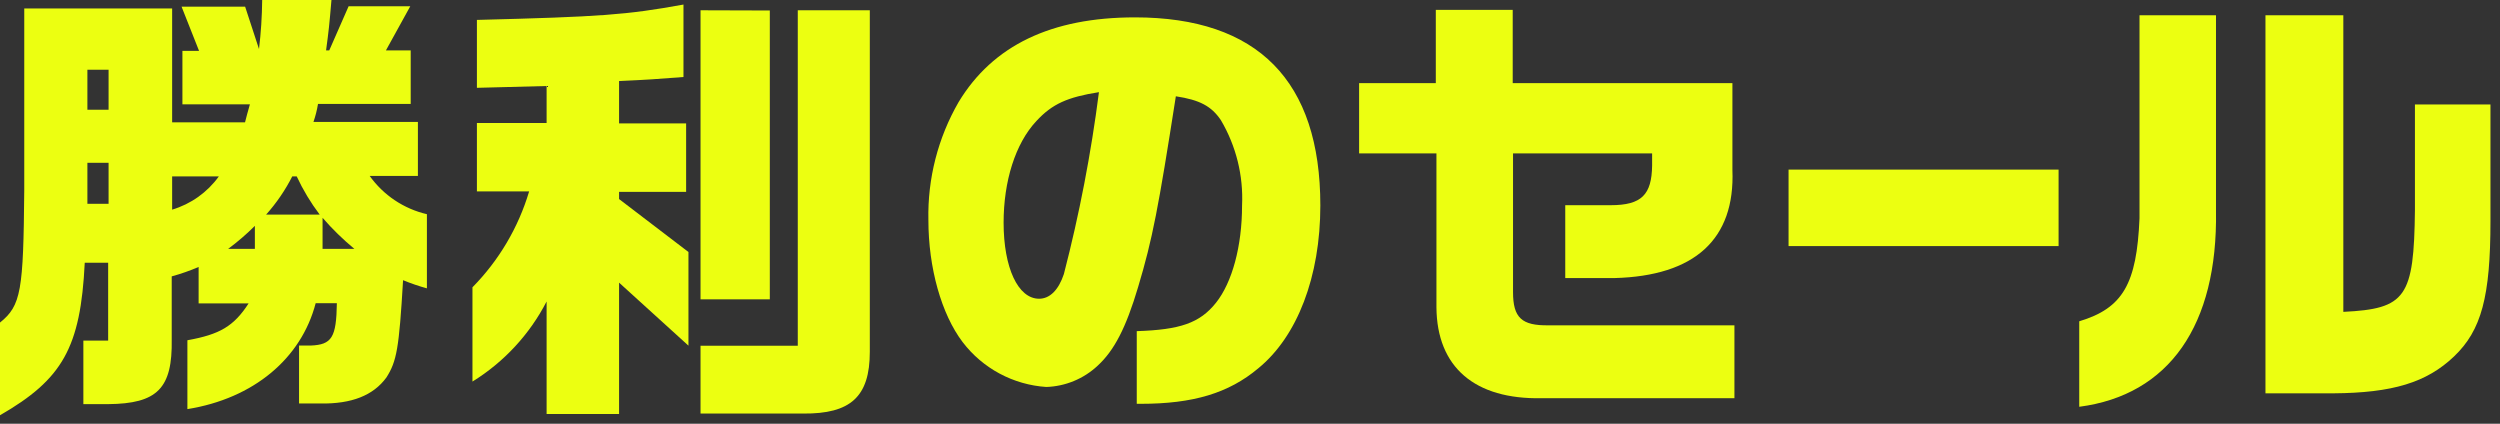 <svg width="236" height="40" viewBox="0 0 236 40" fill="none" xmlns="http://www.w3.org/2000/svg">
<rect x="0" y="0" width="236" height="40" fill="#333333" stroke="none"/>
<path d="M16.25 0.8V11.55H23.13C23.3 10.87 23.34 10.74 23.59 9.85H17.22V4.8H18.79L17.14 0.63H23.14L24.45 4.63C24.634 3.093 24.734 1.548 24.75 0H31.29C31.08 2.46 31.04 2.84 30.78 4.76H31.08L32.91 0.59H38.73L36.43 4.76H38.77V9.81H30.02C29.926 10.388 29.782 10.957 29.59 11.51H39.45V16.61H34.9C36.201 18.43 38.121 19.713 40.3 20.22V27.22C39.535 27.01 38.783 26.753 38.05 26.45C37.67 32.91 37.45 34.1 36.48 35.63C35.24 37.33 33.2 38.14 30.23 38.09H28.23V32.62H29.33C31.33 32.54 31.75 31.86 31.8 28.62H29.8C28.44 33.84 23.94 37.62 17.69 38.62V32.12C20.75 31.57 22.07 30.8 23.47 28.64H18.75V25.2C17.925 25.556 17.076 25.853 16.21 26.09V32.04C16.29 36.67 14.85 38.11 10.21 38.15H7.87V32.15H10.21V24.8H8C7.61 32.8 5.91 35.8 0 39.2V30.45C2 28.84 2.21 27.45 2.29 17.92V0.8H16.25ZM10.25 10.36V6.58H8.25V10.36H10.25ZM10.25 19.24V15.37H8.25V19.24H10.25ZM16.25 16.65V19.79C18.026 19.259 19.577 18.155 20.66 16.65H16.25ZM24.06 23.49V21.32C23.275 22.105 22.433 22.83 21.54 23.49H24.06ZM30.18 20.26C29.331 19.137 28.603 17.927 28.01 16.65H27.59C26.926 17.955 26.096 19.169 25.12 20.26H30.18ZM33.45 23.49C32.37 22.599 31.367 21.619 30.45 20.56V23.49H33.45Z" fill="#ECFF11"/>
<path d="M44.6 27.12C47.097 24.587 48.934 21.479 49.95 18.07H45.02V11.61H51.6V8.12L45.02 8.29V1.88C56.74 1.58 59.12 1.41 64.52 0.43V7.27C61.76 7.48 61.29 7.52 58.44 7.65V11.65H64.77V18.11H58.44V18.79L64.99 23.79V32.63L58.44 26.68V39.08H51.6V28.46C49.995 31.568 47.575 34.181 44.6 36.02V27.12ZM66.13 32.64H75.31V0.97H82.11V33.22C82.11 37.46 80.28 39.08 75.82 39.04H66.13V32.64ZM72.67 0.99V28.26H66.13V0.97L72.67 0.99Z" fill="#ECFF11"/>
<path d="M107.31 31.26C111.39 31.13 113.26 30.5 114.79 28.58C116.32 26.66 117.25 23.23 117.25 19.41C117.385 16.583 116.69 13.777 115.25 11.34C114.36 10.02 113.25 9.43 111 9.09C109.35 19.66 108.8 22.55 107.44 27.09C106.29 30.96 105.18 33.09 103.61 34.53C102.292 35.761 100.572 36.471 98.77 36.53C97.227 36.428 95.723 35.997 94.361 35.266C92.998 34.535 91.808 33.52 90.87 32.29C88.87 29.65 87.64 25.29 87.64 20.77C87.556 16.869 88.542 13.02 90.49 9.64C93.72 4.29 99.24 1.64 107.14 1.64C118.74 1.64 124.64 7.64 124.64 19.4C124.64 26.11 122.47 31.76 118.78 34.77C115.98 37.12 112.62 38.12 107.69 38.12H107.31V31.26ZM97.84 11.42C95.84 13.55 94.74 17.12 94.74 21.02C94.74 25.27 96.1 28.2 98.09 28.2C99.09 28.2 99.92 27.4 100.43 25.87C101.893 20.222 102.998 14.487 103.74 8.7C100.77 9.17 99.33 9.81 97.84 11.42Z" fill="#ECFF11"/>
<path d="M128.3 7.85H135.54V0.93H142.8V7.85H163.54V16.05C163.8 22.6 159.97 26.05 152.41 26.25H147.76V19.37H152.05C154.98 19.37 155.92 18.37 155.96 15.63V14.48H142.83V27.57C142.83 29.99 143.64 30.75 146.19 30.71H163.73V37.59H145.54C139.21 37.72 135.64 34.66 135.6 29.01V14.48H128.3V7.85Z" fill="#ECFF11"/>
<path d="M194.33 16.01V23.23H168.84V16.01H194.33Z" fill="#ECFF11"/>
<path d="M209.19 1.44V19.92C209.36 30.71 204.77 37.29 196.28 38.4V30.33C200.4 29.09 201.71 26.8 201.97 20.6V1.44H209.19ZM213.86 1.44H221.21V29.44C227.12 29.15 227.88 28.09 227.97 19.8V9.86H235.1V20.86C235.1 28 234.25 31.18 231.66 33.65C229.07 36.12 225.84 37.09 220.28 37.13H213.86V1.44Z" fill="#ECFF11"/>
</svg>
